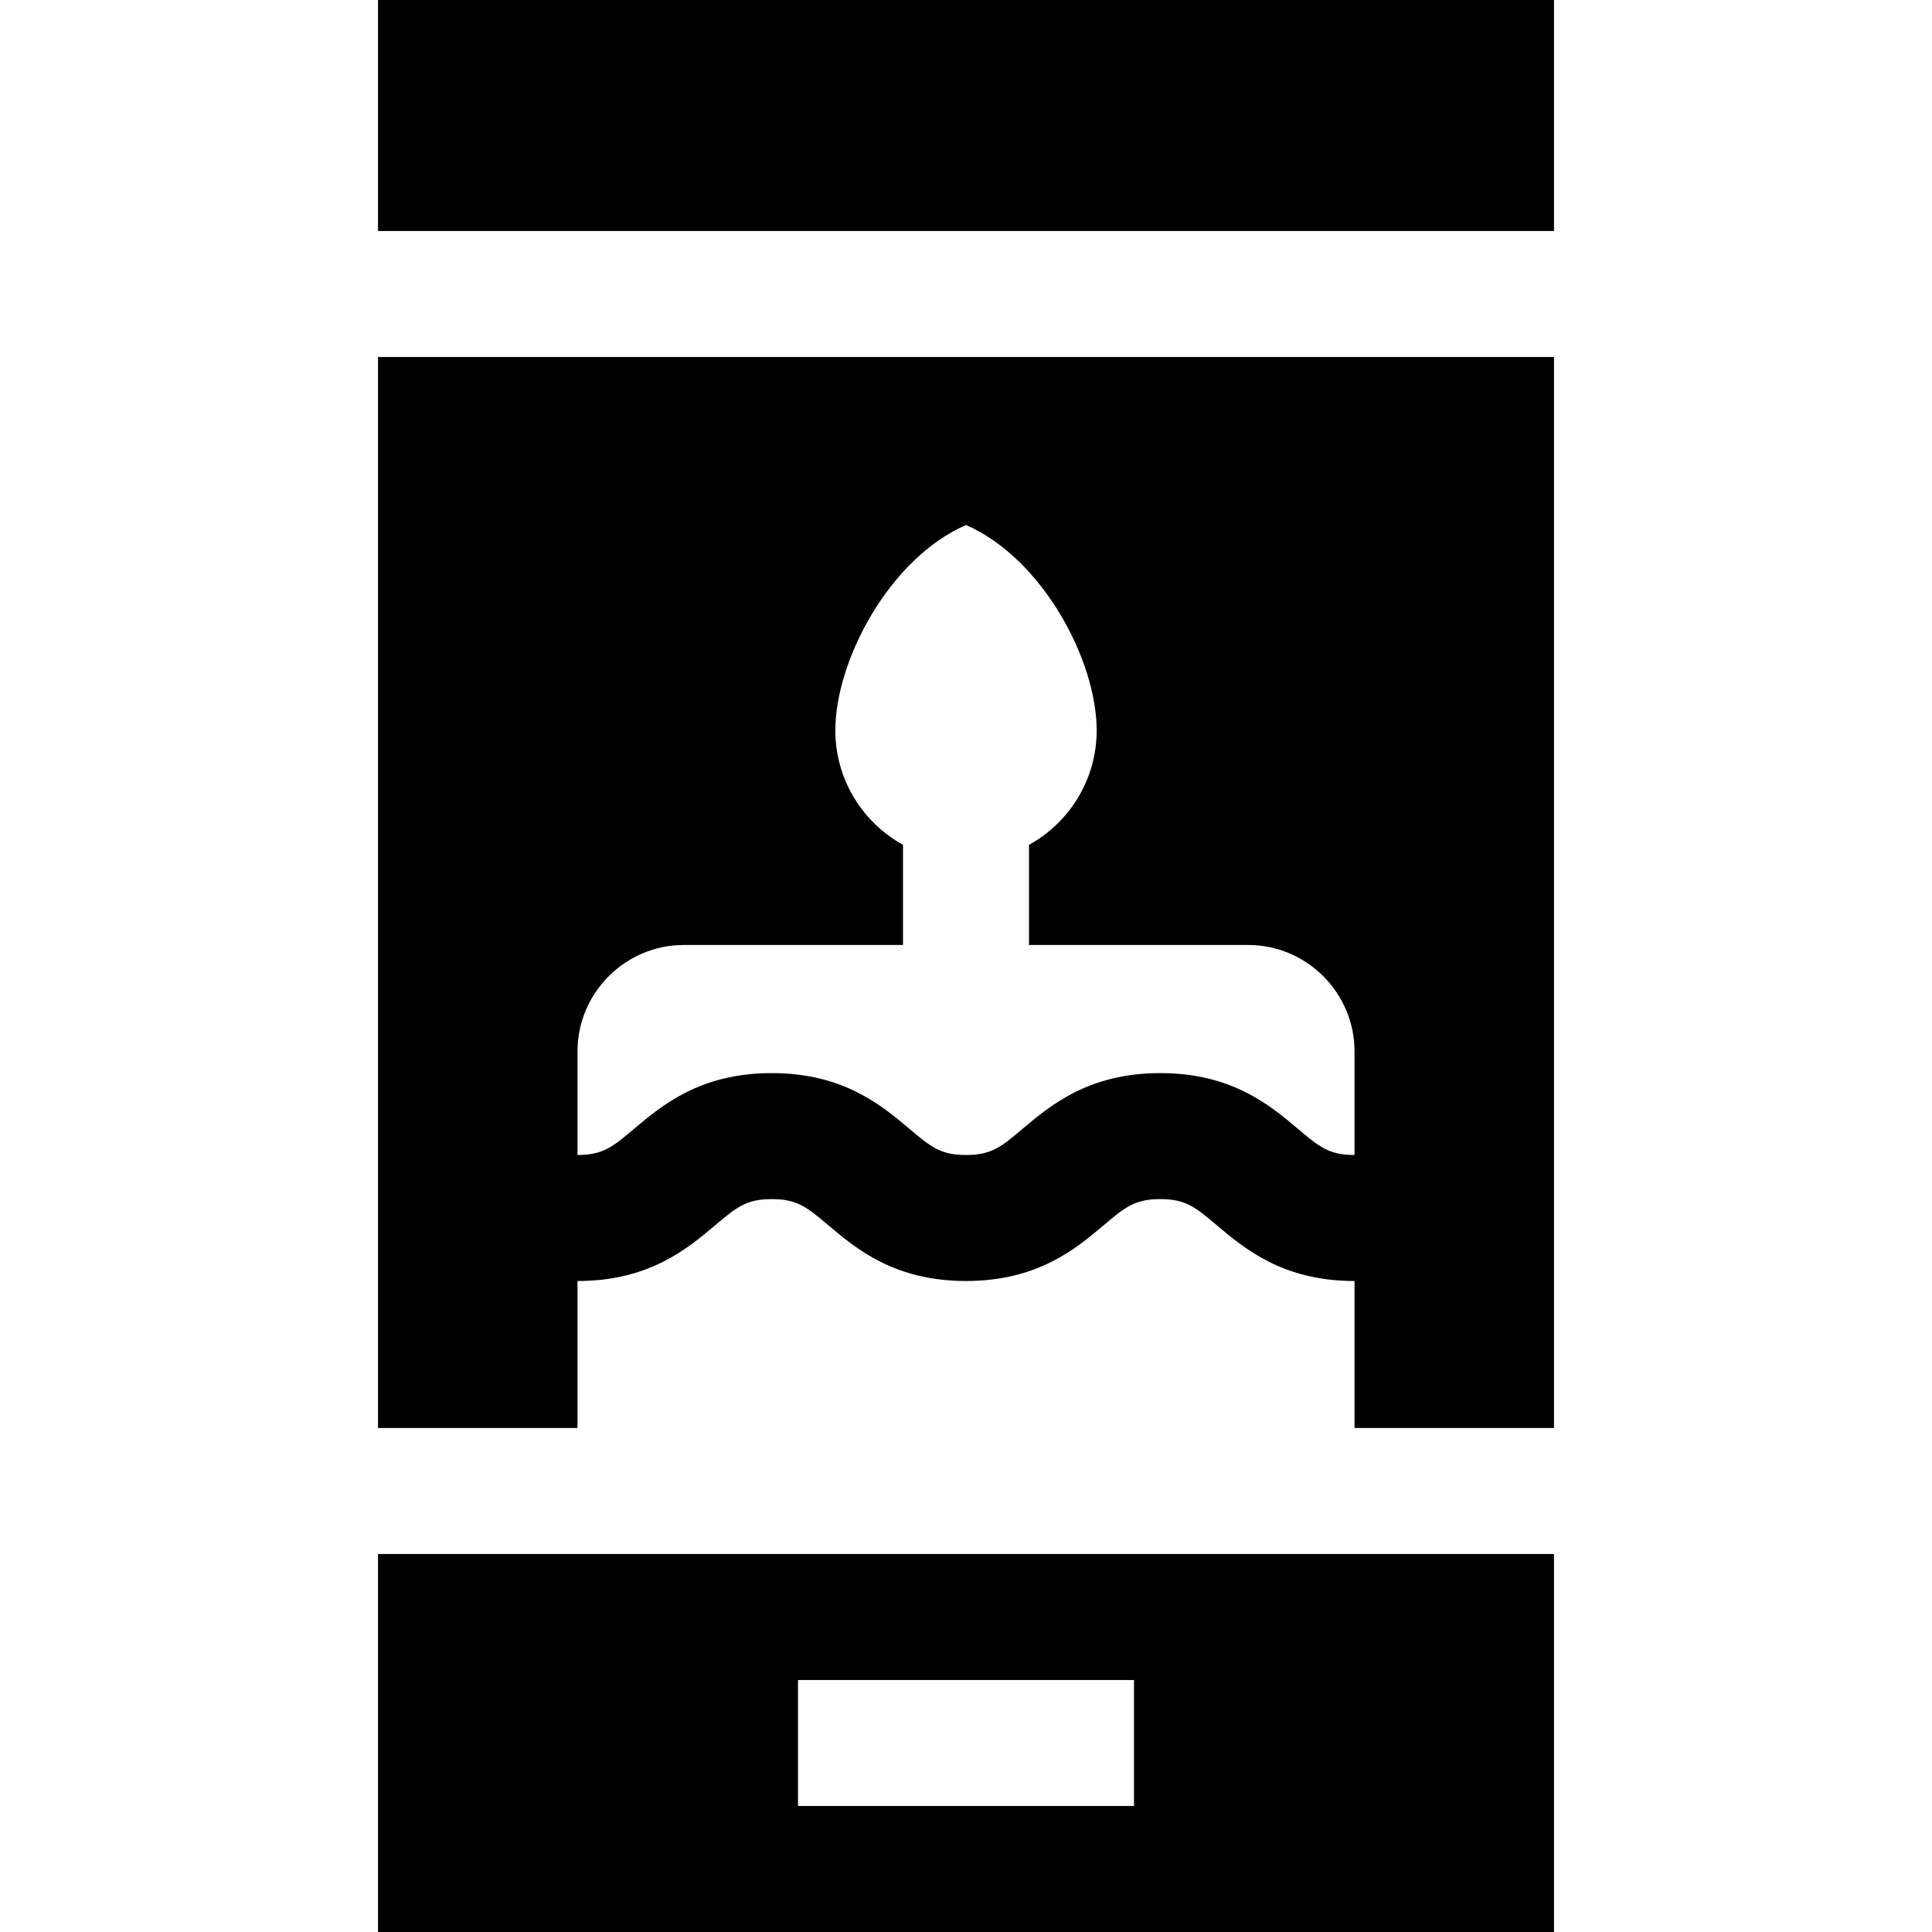 <?xml version="1.0" encoding="iso-8859-1"?>
<!-- Generator: Adobe Illustrator 19.0.0, SVG Export Plug-In . SVG Version: 6.00 Build 0)  -->
<svg version="1.1" id="Layer_1" xmlns="http://www.w3.org/2000/svg" xmlns:xlink="http://www.w3.org/1999/xlink" x="0px" y="0px"
	 viewBox="0 0 512 512" style="enable-background:new 0 0 512 512;" xml:space="preserve">
<g>
	<g>
		<rect x="100.174" width="311.652" height="61.217"/>
	</g>
</g>
<g>
	<g>
		<path d="M100.174,411.826V512h311.652V411.826H100.174z M300.522,478.609h-89.043v-33.391h89.043V478.609z"/>
	</g>
</g>
<g>
	<g>
		<path d="M100.174,94.609v283.826h52.87v-38.956c18.97,0,29.103-8.545,36.502-14.783c5.635-4.753,8.208-6.921,14.979-6.921
			c6.77,0,9.341,2.168,14.975,6.92c7.398,6.239,17.533,14.785,36.501,14.785c18.968,0,29.102-8.546,36.5-14.785
			c5.634-4.752,8.205-6.92,14.974-6.92c6.772,0,9.344,2.168,14.979,6.921c7.4,6.239,17.533,14.783,36.502,14.783v38.956h52.87
			V94.609H100.174z M358.957,306.087c-6.771,0-9.343-2.168-14.978-6.921c-7.398-6.239-17.533-14.783-36.503-14.783
			c-18.968,0-29.102,8.546-36.5,14.785c-5.634,4.752-8.205,6.92-14.974,6.92c-6.77,0-9.341-2.168-14.975-6.92
			c-7.398-6.239-17.533-14.785-36.501-14.785c-18.971,0-29.104,8.545-36.503,14.783c-5.635,4.753-8.208,6.921-14.978,6.921v-27.473
			c0-15.498,12.671-28.179,28.158-28.179h58.103v-26.549c-10.69-5.895-17.932-17.27-17.932-30.339
			c0-18.434,14.248-45.508,34.628-54.416c20.38,8.907,34.628,35.981,34.628,54.416c0,13.07-7.244,24.445-17.932,30.339v26.549
			h58.103c15.487,0,28.158,12.681,28.158,28.179V306.087z"/>
	</g>
</g>
<g>
</g>
<g>
</g>
<g>
</g>
<g>
</g>
<g>
</g>
<g>
</g>
<g>
</g>
<g>
</g>
<g>
</g>
<g>
</g>
<g>
</g>
<g>
</g>
<g>
</g>
<g>
</g>
<g>
</g>
</svg>
